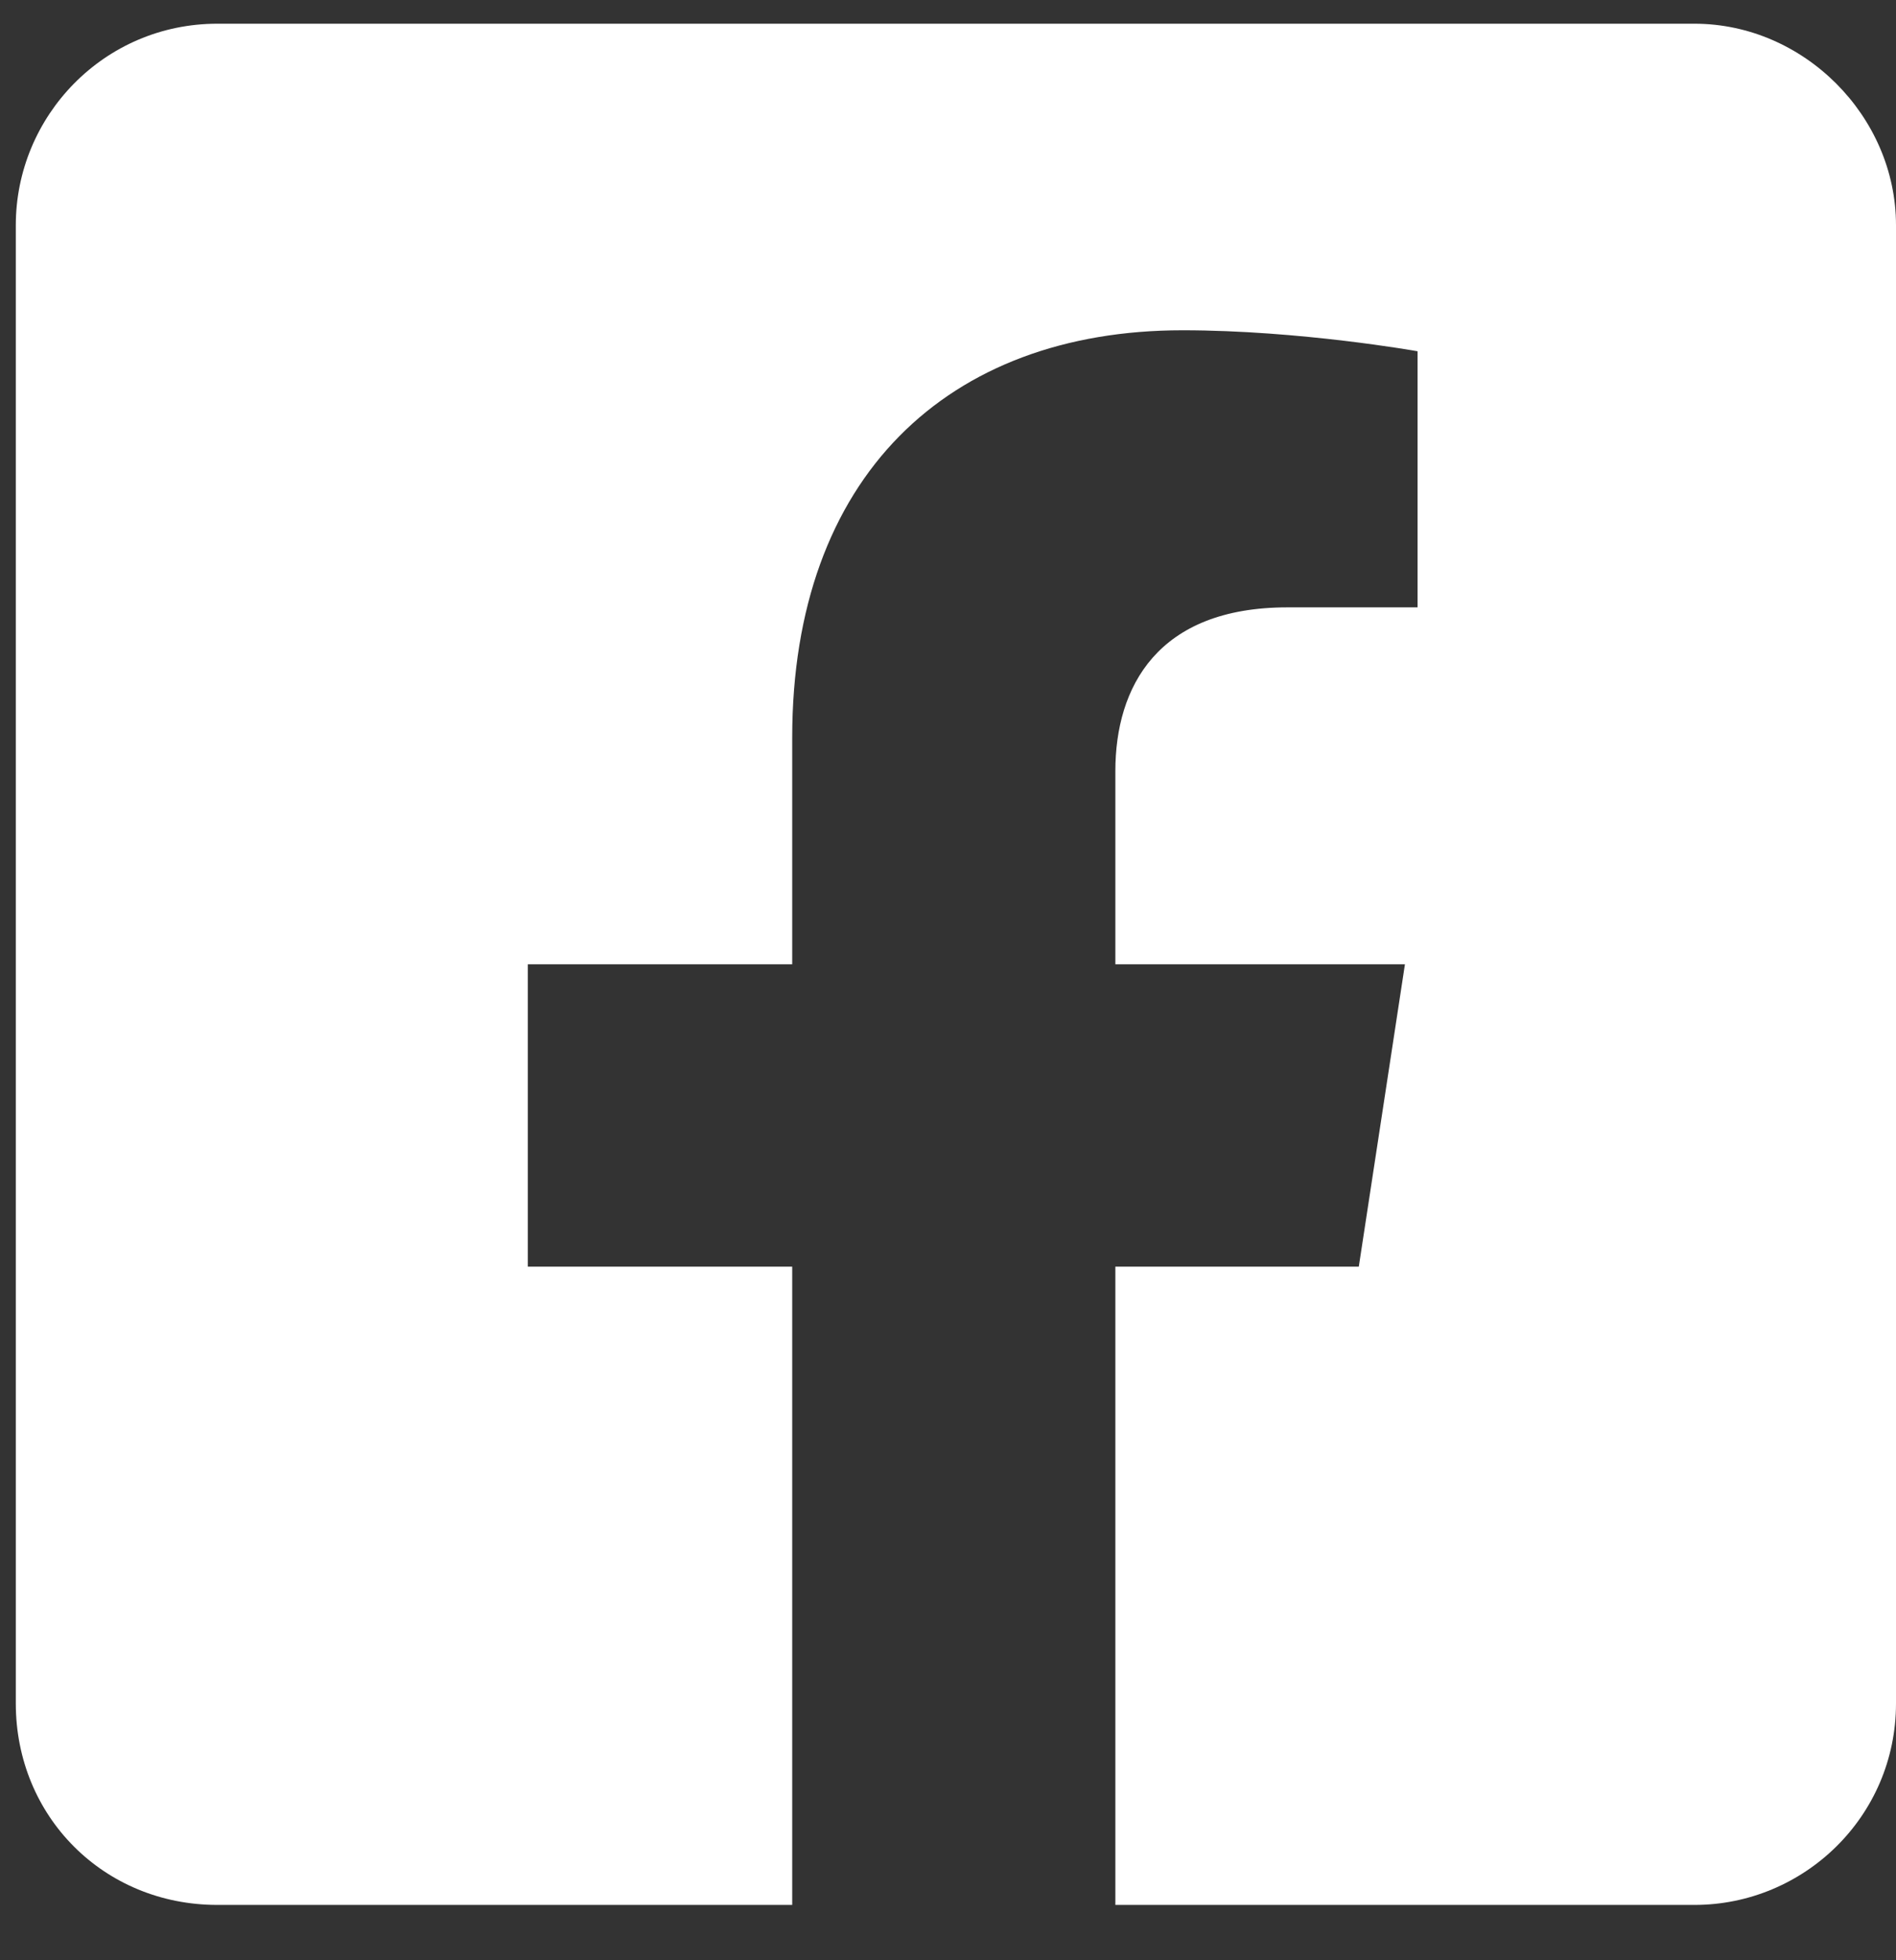 <?xml version="1.0" encoding="UTF-8"?>
<svg xmlns="http://www.w3.org/2000/svg" width="30" height="31" viewBox="0 0 30 31" fill="none">
  <rect x="0" y="0" width="30" height="31" fill="#333333" stroke="none"/>
  <path d="M26.812 0.375C28.539 0.375 30 1.836 30 3.562V26.938C30 28.73 28.539 30.125 26.812 30.125H17.648V20.031H21.5L22.23 15.25H17.648V12.195C17.648 10.867 18.312 9.605 20.371 9.605H22.43V5.555C22.43 5.555 20.57 5.223 18.711 5.223C14.992 5.223 12.535 7.547 12.535 11.664V15.25H8.352V20.031H12.535V30.125H3.438C1.645 30.125 0.25 28.73 0.25 26.938V3.562C0.25 1.836 1.645 0.375 3.438 0.375H26.812Z" fill="white"></path>
</svg>
